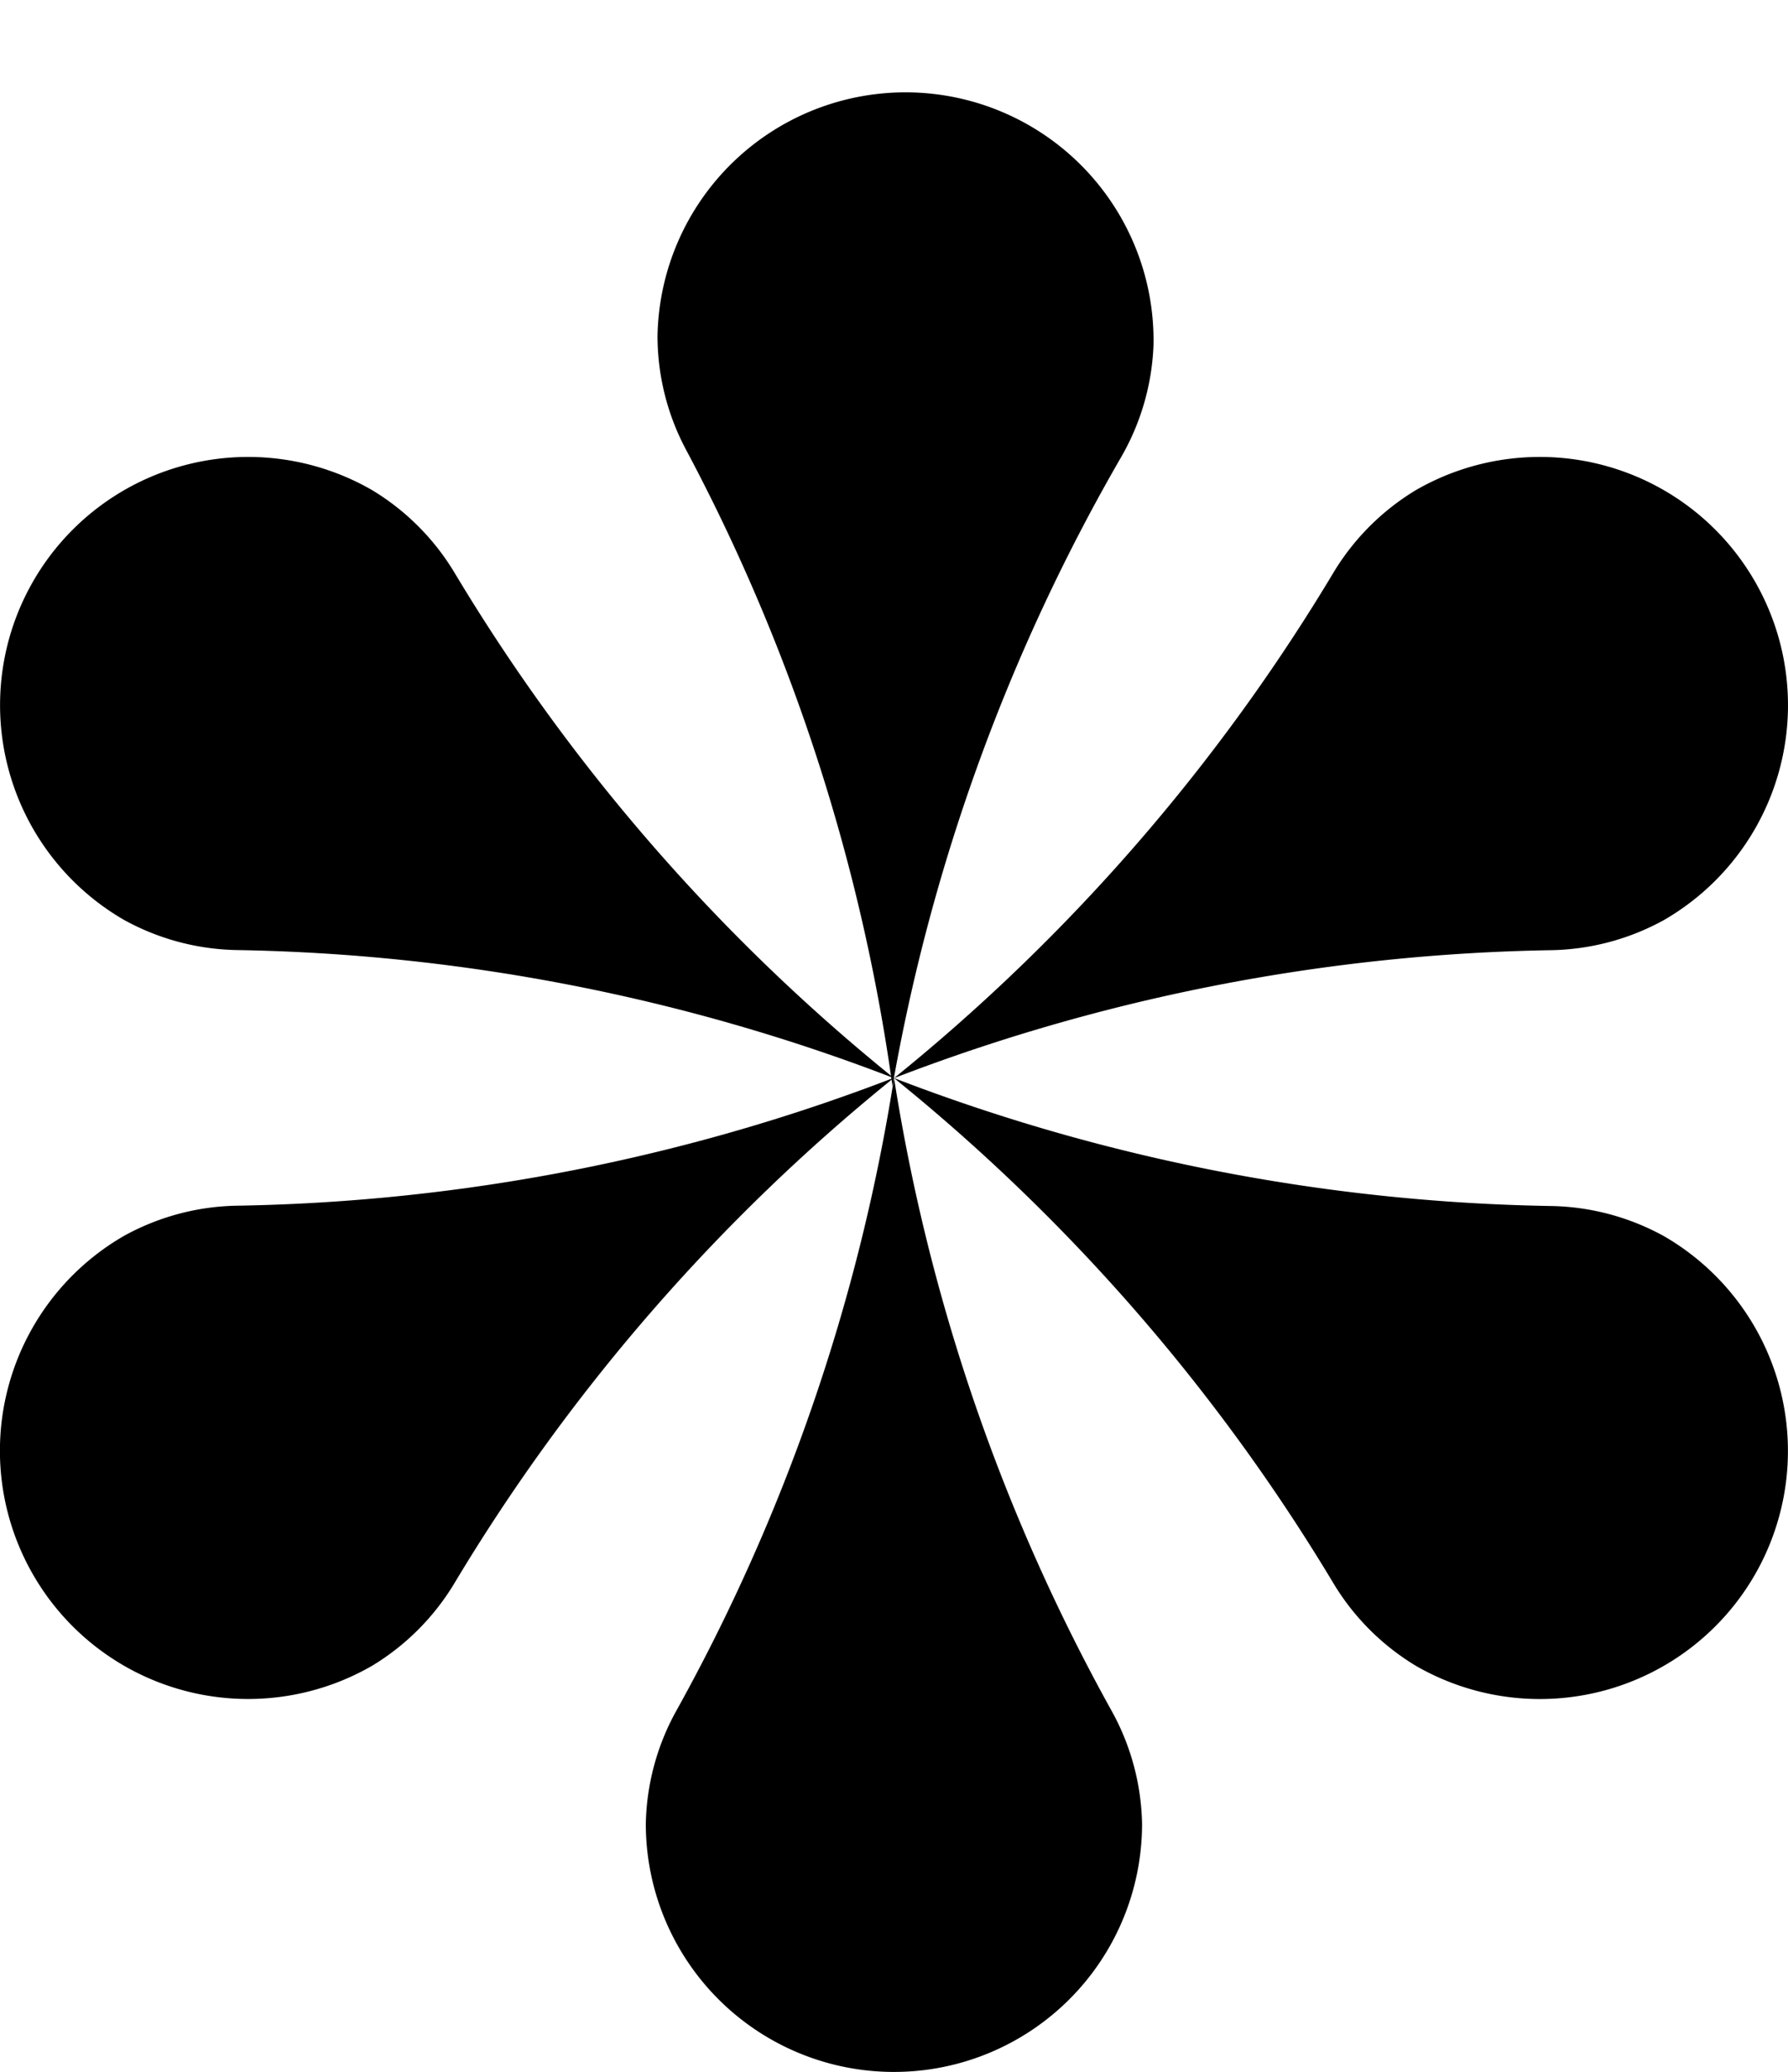 <svg xmlns="http://www.w3.org/2000/svg" width="28.583" height="33.121" viewBox="0 0 28.583 33.121">
  <g id="Group_5" data-name="Group 5" transform="translate(155 -703.75)">
    <g id="Eminente__Photo-Shoot_Production_for_Fashion_Lifestyle_Arts.-5" data-name="Eminente_ Photo-Shoot Production for Fashion, Lifestyle, Arts.-5" transform="translate(-155 711.055)">
      <path id="Path_4" data-name="Path 4" d="M23.76,6.154A3.966,3.966,0,0,0,18.343,4.7a3.871,3.871,0,0,0-1.311,1.308A30.6,30.6,0,0,1,10,14.1a30.614,30.614,0,0,1,10.52-2.046,3.873,3.873,0,0,0,1.788-.481A3.966,3.966,0,0,0,23.76,6.154Z" transform="translate(4.291 -4.17)"/>
      <path id="Path_5" data-name="Path 5" d="M.532,6.154a3.966,3.966,0,0,0,1.452,5.417,3.871,3.871,0,0,0,1.788.481A30.6,30.6,0,0,1,14.291,14.1,30.607,30.607,0,0,1,7.26,6.01,3.872,3.872,0,0,0,5.949,4.7,3.966,3.966,0,0,0,.532,6.154Z" transform="translate(0 -4.17)"/>
      <path id="Path_6" data-name="Path 6" d="M.532,19.061a3.966,3.966,0,0,0,5.417,1.451A3.872,3.872,0,0,0,7.26,19.2a30.6,30.6,0,0,1,7.032-8.088,30.614,30.614,0,0,1-10.52,2.046,3.872,3.872,0,0,0-1.788.481A3.966,3.966,0,0,0,.532,19.061Z" transform="translate(0 -1.189)"/>
      <path id="Path_7" data-name="Path 7" d="M11.191,27.005a3.966,3.966,0,0,0,3.965-3.966,3.87,3.87,0,0,0-.477-1.789,30.6,30.6,0,0,1-3.488-10.134A30.61,30.61,0,0,1,7.7,21.251a3.87,3.87,0,0,0-.477,1.789A3.966,3.966,0,0,0,11.191,27.005Z" transform="translate(3.101 -1.189)"/>
      <path id="Path_8" data-name="Path 8" d="M23.76,19.061a3.966,3.966,0,0,0-1.452-5.417,3.872,3.872,0,0,0-1.788-.481A30.6,30.6,0,0,1,10,11.117a30.607,30.607,0,0,1,7.032,8.088,3.87,3.87,0,0,0,1.311,1.308A3.966,3.966,0,0,0,23.76,19.061Z" transform="translate(4.291 -1.189)"/>
    </g>
    <path id="Path_9" data-name="Path 9" d="M13.76,1.983A3.966,3.966,0,0,0,8.343.532,3.871,3.871,0,0,0,7.032,1.84,30.6,30.6,0,0,1,0,9.927,30.614,30.614,0,0,1,10.52,7.881,3.873,3.873,0,0,0,12.308,7.4,3.966,3.966,0,0,0,13.76,1.983Z" transform="translate(-149.242 716) rotate(-59)"/>
  </g>
</svg>
